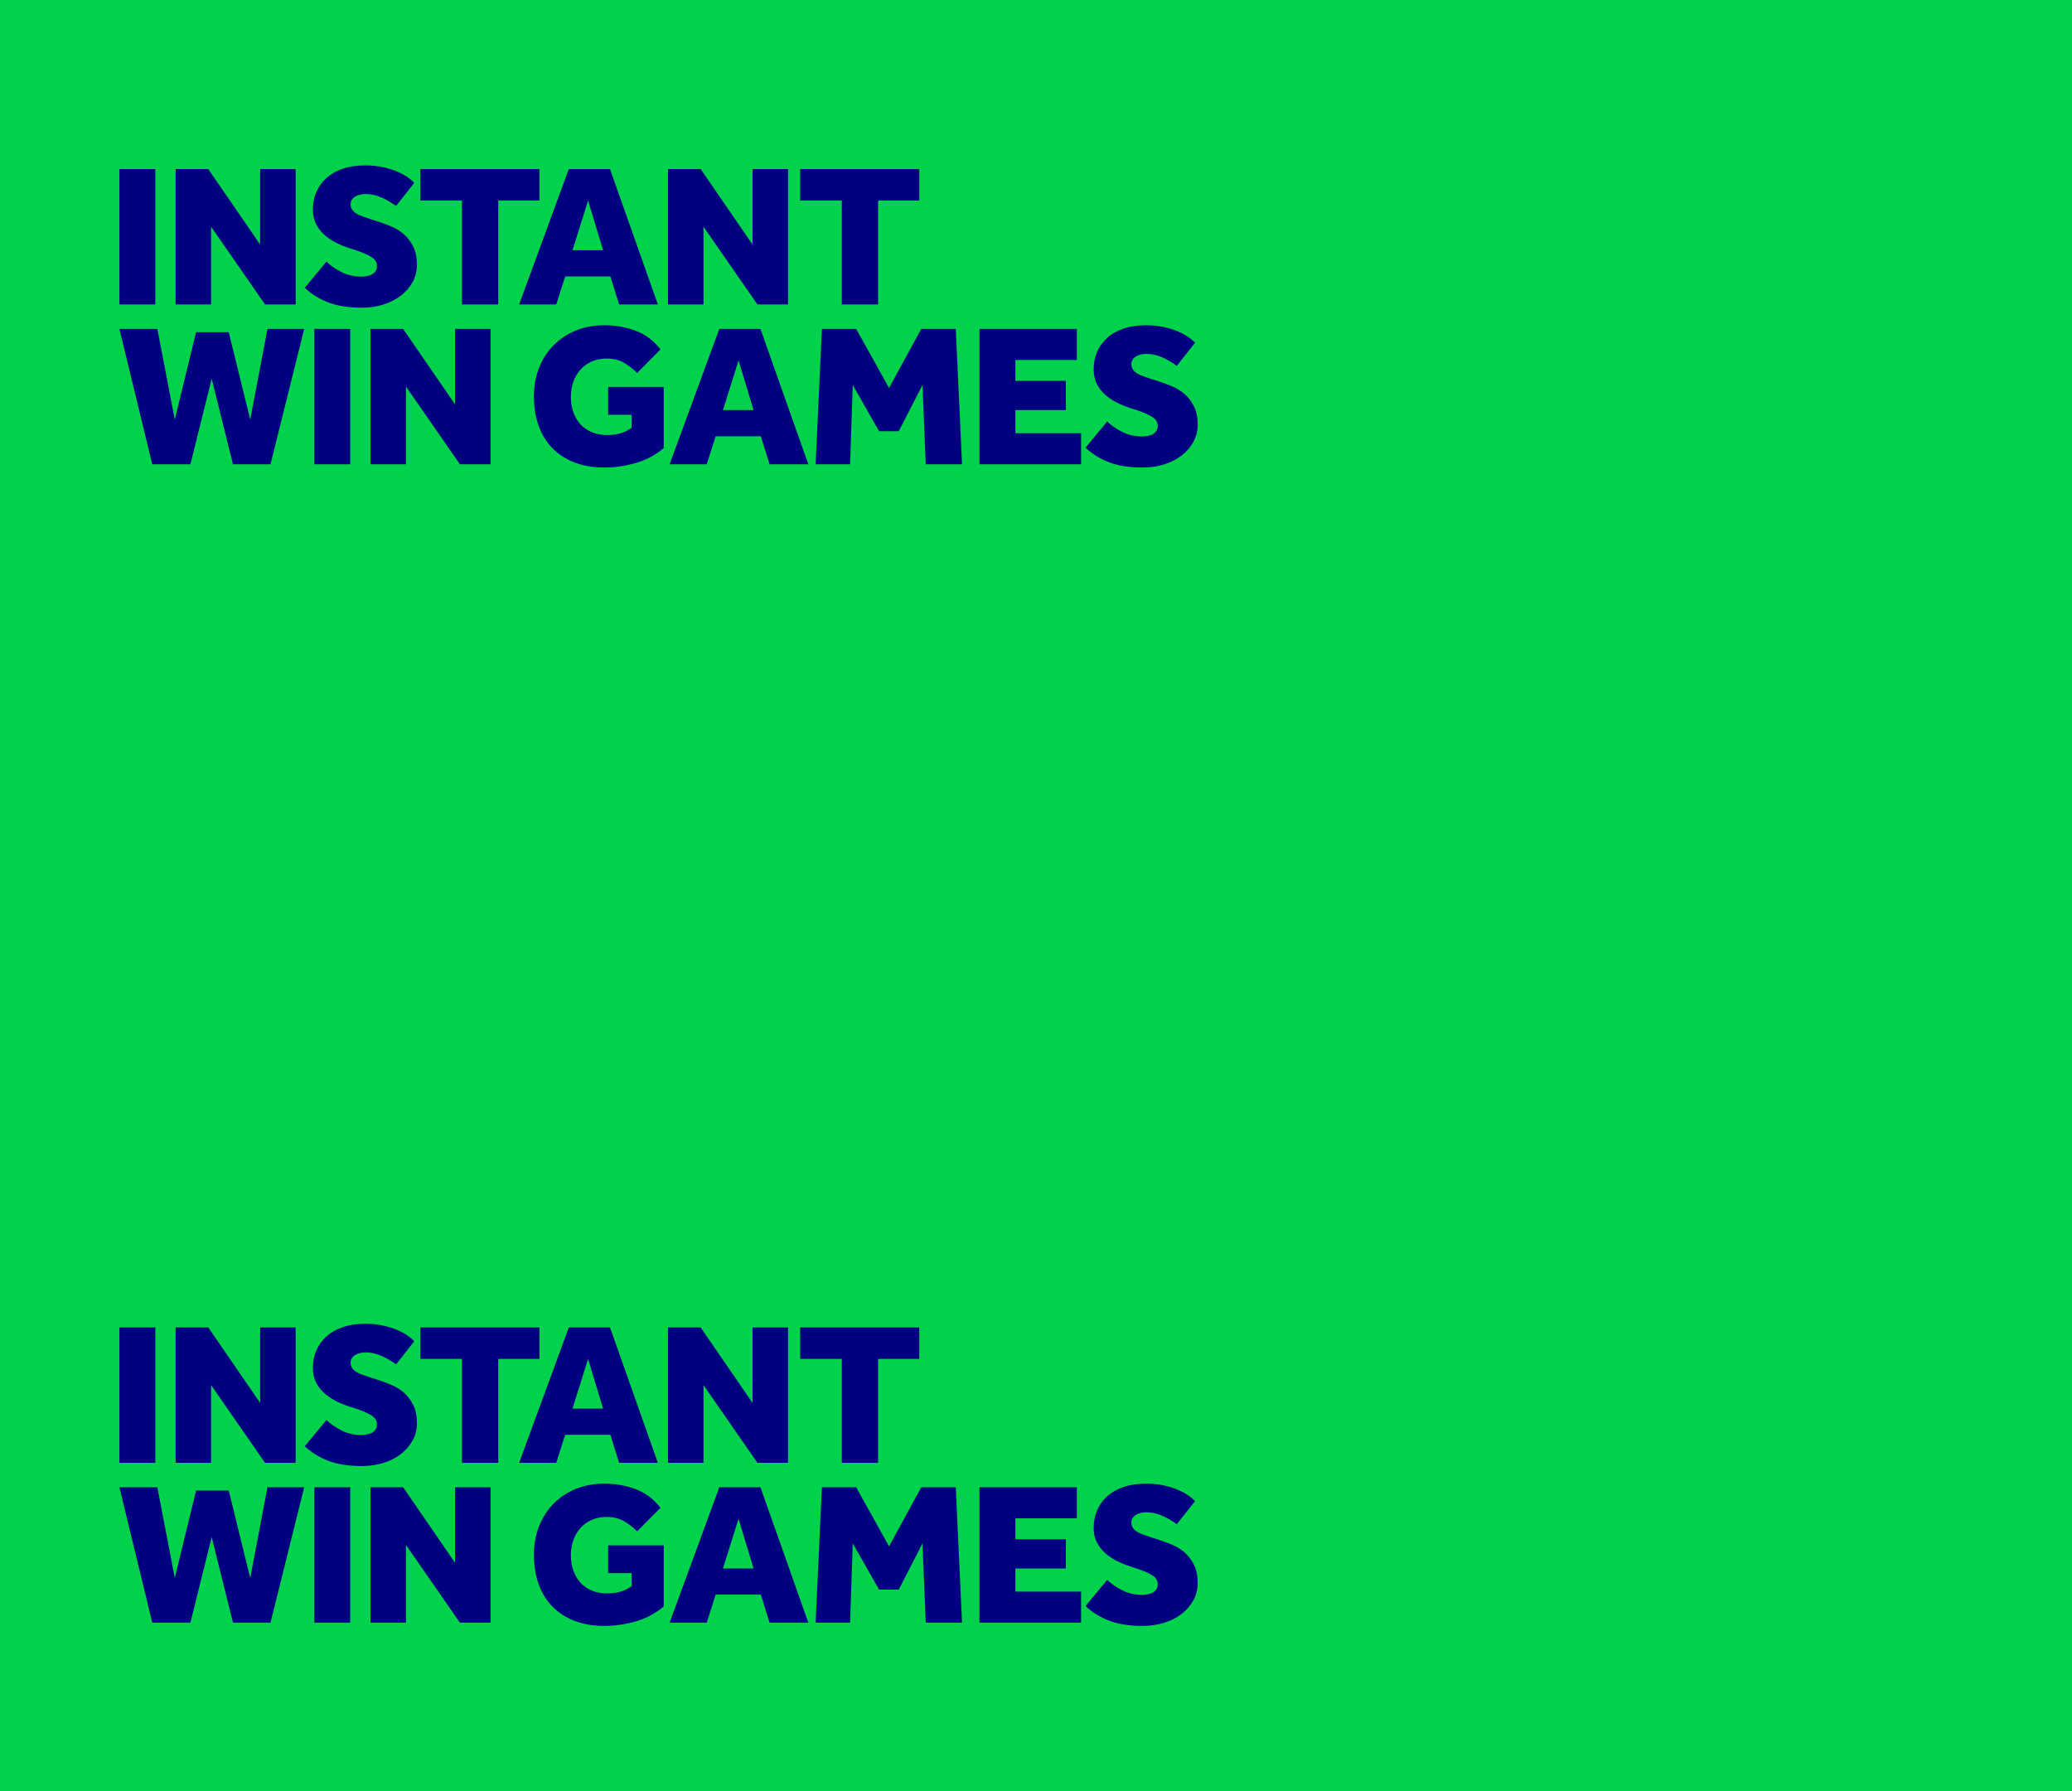<?xml version="1.0" encoding="UTF-8"?>
<svg width="347px" height="300px" viewBox="0 0 347 300" version="1.1" xmlns="http://www.w3.org/2000/svg" xmlns:xlink="http://www.w3.org/1999/xlink">
    <!-- Generator: Sketch 55.2 (78181) - https://sketchapp.com -->
    <title>Logo_Placement_Left@2x</title>
    <desc>Created with Sketch.</desc>
    <defs>
        <path d="M1.86162197e-12,23.984 L1.86162197e-12,1.312 L6.011,1.312 L6.011,23.984 L1.86162197e-12,23.984 Z M9.408,1.312 L14.876,1.312 L23.57,13.957 L23.57,1.312 L29.513,1.312 L29.513,23.984 L24.385,23.984 L15.351,10.965 L15.351,23.984 L9.408,23.984 L9.408,1.312 Z M34.675,16.812 C35.309,17.447 36.136,18.025 37.155,18.546 C38.173,19.067 39.294,19.327 40.517,19.327 C40.811,19.327 41.117,19.299 41.434,19.242 C41.751,19.186 42.034,19.09 42.283,18.954 C42.532,18.818 42.736,18.636 42.895,18.41 C43.053,18.183 43.132,17.889 43.132,17.526 C43.132,16.937 42.832,16.45 42.232,16.064 C41.632,15.679 40.755,15.294 39.6,14.908 L38.343,14.501 C37.641,14.274 36.934,13.98 36.221,13.617 C35.507,13.255 34.868,12.818 34.302,12.308 C33.736,11.798 33.277,11.198 32.926,10.507 C32.575,9.816 32.4,9.006 32.4,8.076 C32.4,7.034 32.592,6.065 32.977,5.17 C33.362,4.275 33.923,3.493 34.659,2.824 C35.394,2.156 36.306,1.635 37.392,1.261 C38.479,0.887 39.736,0.7 41.162,0.7 C42.271,0.7 43.279,0.802 44.185,1.006 C45.09,1.21 45.883,1.459 46.562,1.754 C47.242,2.049 47.819,2.366 48.295,2.706 C48.77,3.046 49.132,3.352 49.381,3.623 L46.325,7.498 C45.532,6.909 44.706,6.428 43.845,6.054 C42.985,5.68 42.101,5.493 41.196,5.493 C40.902,5.493 40.607,5.527 40.313,5.595 C40.019,5.663 39.753,5.765 39.515,5.901 C39.278,6.037 39.085,6.213 38.938,6.428 C38.79,6.643 38.717,6.909 38.717,7.226 C38.717,7.566 38.802,7.861 38.972,8.11 C39.142,8.36 39.373,8.575 39.668,8.756 C39.962,8.938 40.319,9.102 40.738,9.249 C41.156,9.396 41.604,9.55 42.079,9.708 L43.166,10.048 C43.936,10.297 44.717,10.586 45.51,10.915 C46.302,11.243 47.015,11.685 47.649,12.24 C48.283,12.796 48.804,13.487 49.211,14.314 C49.619,15.141 49.823,16.155 49.823,17.356 C49.823,18.398 49.579,19.361 49.093,20.245 C48.606,21.129 47.949,21.888 47.123,22.523 C46.296,23.157 45.323,23.65 44.202,24.001 C43.081,24.352 41.887,24.528 40.619,24.528 C38.354,24.528 36.458,24.227 34.93,23.627 C33.402,23.027 32.105,22.217 31.042,21.197 L34.675,16.812 Z M57.362,6.581 L50.4,6.581 L50.4,1.312 L70.336,1.312 L70.336,6.581 L63.442,6.581 L63.442,23.984 L57.362,23.984 L57.362,6.581 Z M81.001,14.908 L78.487,6.581 L75.873,14.908 L81.001,14.908 Z M75.261,1.312 L82.155,1.312 L90.171,23.984 L83.684,23.984 L82.224,19.293 L74.65,19.293 L73.155,23.984 L66.94,23.984 L75.261,1.312 Z M91.869,1.312 L97.337,1.312 L106.031,13.957 L106.031,1.312 L111.975,1.312 L111.975,23.984 L106.846,23.984 L97.812,10.965 L97.812,23.984 L91.869,23.984 L91.869,1.312 Z M120.975,6.581 L114.012,6.581 L114.012,1.312 L133.948,1.312 L133.948,6.581 L127.054,6.581 L127.054,23.984 L120.975,23.984 L120.975,6.581 Z M-1.4281909e-12,28.084 L6.351,28.084 L9.272,43.278 L12.838,28.628 L18.306,28.628 L21.906,43.278 L24.793,28.084 L30.94,28.084 L25.302,50.756 L19.019,50.756 L15.453,36.412 L11.887,50.756 L5.502,50.756 L-1.4281909e-12,28.084 Z M32.638,50.756 L32.638,28.084 L38.649,28.084 L38.649,50.756 L32.638,50.756 Z M42.046,28.084 L47.514,28.084 L56.208,40.729 L56.208,28.084 L62.152,28.084 L62.152,50.756 L57.023,50.756 L47.989,37.737 L47.989,50.756 L42.046,50.756 L42.046,28.084 Z M81.849,37.805 L91.155,37.805 L91.155,48.037 C89.797,49.192 88.24,50.025 86.485,50.535 C84.73,51.045 82.97,51.3 81.204,51.3 C79.37,51.3 77.723,51.022 76.262,50.467 C74.802,49.912 73.562,49.119 72.544,48.088 C71.525,47.057 70.749,45.805 70.217,44.332 C69.685,42.859 69.419,41.204 69.419,39.369 C69.419,37.647 69.708,36.055 70.285,34.593 C70.863,33.132 71.672,31.874 72.713,30.82 C73.754,29.766 74.994,28.945 76.432,28.356 C77.87,27.767 79.46,27.472 81.204,27.472 C83.083,27.472 84.843,27.784 86.485,28.407 C88.127,29.03 89.502,30.067 90.612,31.517 L86.706,35.46 C86.004,34.758 85.251,34.18 84.447,33.726 C83.644,33.273 82.71,33.047 81.646,33.047 C80.672,33.047 79.812,33.217 79.064,33.556 C78.317,33.896 77.689,34.355 77.18,34.933 C76.67,35.511 76.279,36.191 76.008,36.973 C75.736,37.754 75.6,38.587 75.6,39.471 C75.6,40.446 75.747,41.323 76.042,42.105 C76.336,42.887 76.743,43.556 77.264,44.111 C77.785,44.666 78.419,45.096 79.166,45.402 C79.914,45.708 80.751,45.861 81.68,45.861 C82.427,45.861 83.14,45.771 83.819,45.589 C84.498,45.408 85.155,45.091 85.789,44.638 L85.789,42.462 L81.849,42.462 L81.849,37.805 Z M106.201,41.68 L103.687,33.353 L101.072,41.68 L106.201,41.68 Z M100.461,28.084 L107.355,28.084 L115.37,50.756 L108.883,50.756 L107.423,46.065 L99.85,46.065 L98.355,50.756 L92.14,50.756 L100.461,28.084 Z M117.646,28.084 L123.386,28.084 L128.887,37.975 L134.288,28.084 L140.061,28.084 L141.114,50.756 L135.035,50.756 L134.491,37.466 L130.518,45.215 L127.223,45.215 L122.808,37.466 L122.367,50.756 L116.593,50.756 L117.646,28.084 Z M144.035,28.084 L160.337,28.084 L160.337,33.284 L150.046,33.284 L150.046,36.786 L158.503,36.786 L158.503,41.68 L150.046,41.68 L150.046,45.555 L161.05,45.555 L161.05,50.756 L144.035,50.756 L144.035,28.084 Z M165.43,43.584 C166.064,44.218 166.891,44.796 167.91,45.317 C168.928,45.839 170.049,46.099 171.272,46.099 C171.566,46.099 171.872,46.071 172.189,46.014 C172.506,45.958 172.788,45.861 173.038,45.725 C173.287,45.589 173.491,45.408 173.649,45.181 C173.807,44.955 173.887,44.66 173.887,44.298 C173.887,43.709 173.586,43.222 172.987,42.836 C172.387,42.451 171.51,42.066 170.355,41.68 L169.098,41.273 C168.396,41.046 167.689,40.751 166.976,40.389 C166.262,40.026 165.623,39.59 165.057,39.08 C164.49,38.57 164.032,37.97 163.681,37.278 C163.33,36.587 163.155,35.777 163.155,34.848 C163.155,33.806 163.347,32.837 163.732,31.942 C164.117,31.047 164.677,30.265 165.413,29.596 C166.149,28.928 167.061,28.406 168.147,28.033 C169.234,27.659 170.491,27.472 171.917,27.472 C173.026,27.472 174.034,27.574 174.94,27.778 C175.845,27.982 176.638,28.231 177.317,28.526 C177.997,28.82 178.574,29.138 179.05,29.477 C179.525,29.817 179.887,30.123 180.136,30.395 L177.08,34.27 C176.286,33.681 175.46,33.2 174.6,32.826 C173.739,32.452 172.856,32.265 171.951,32.265 C171.657,32.265 171.362,32.299 171.068,32.367 C170.774,32.435 170.508,32.537 170.27,32.673 C170.032,32.808 169.839,32.984 169.693,33.2 C169.545,33.415 169.472,33.681 169.472,33.998 C169.472,34.338 169.557,34.633 169.727,34.882 C169.897,35.132 170.128,35.347 170.423,35.528 C170.717,35.71 171.073,35.874 171.493,36.021 C171.911,36.168 172.359,36.321 172.834,36.48 L173.921,36.819 C174.69,37.069 175.472,37.358 176.264,37.686 C177.057,38.015 177.77,38.457 178.404,39.012 C179.038,39.568 179.559,40.258 179.966,41.085 C180.374,41.913 180.578,42.927 180.578,44.128 C180.578,45.17 180.334,46.133 179.848,47.017 C179.36,47.901 178.704,48.66 177.878,49.294 C177.051,49.929 176.078,50.422 174.957,50.773 C173.836,51.124 172.642,51.3 171.374,51.3 C169.109,51.3 167.213,50.999 165.685,50.399 C164.157,49.799 162.86,48.988 161.796,47.969 L165.43,43.584 Z" id="path-1"></path>
        <path d="M1.86162197e-12,23.984 L1.86162197e-12,1.312 L6.011,1.312 L6.011,23.984 L1.86162197e-12,23.984 Z M9.408,1.312 L14.876,1.312 L23.57,13.957 L23.57,1.312 L29.513,1.312 L29.513,23.984 L24.385,23.984 L15.351,10.965 L15.351,23.984 L9.408,23.984 L9.408,1.312 Z M34.675,16.812 C35.309,17.447 36.136,18.025 37.155,18.546 C38.173,19.067 39.294,19.327 40.517,19.327 C40.811,19.327 41.117,19.299 41.434,19.242 C41.751,19.186 42.034,19.09 42.283,18.954 C42.532,18.818 42.736,18.636 42.895,18.41 C43.053,18.183 43.132,17.889 43.132,17.526 C43.132,16.937 42.832,16.45 42.232,16.064 C41.632,15.679 40.755,15.294 39.6,14.908 L38.343,14.501 C37.641,14.274 36.934,13.98 36.221,13.617 C35.507,13.255 34.868,12.818 34.302,12.308 C33.736,11.798 33.277,11.198 32.926,10.507 C32.575,9.816 32.4,9.006 32.4,8.076 C32.4,7.034 32.592,6.065 32.977,5.17 C33.362,4.275 33.923,3.493 34.659,2.824 C35.394,2.156 36.306,1.635 37.392,1.261 C38.479,0.887 39.736,0.7 41.162,0.7 C42.271,0.7 43.279,0.802 44.185,1.006 C45.09,1.21 45.883,1.459 46.562,1.754 C47.242,2.049 47.819,2.366 48.295,2.706 C48.77,3.046 49.132,3.352 49.381,3.623 L46.325,7.498 C45.532,6.909 44.706,6.428 43.845,6.054 C42.985,5.68 42.101,5.493 41.196,5.493 C40.902,5.493 40.607,5.527 40.313,5.595 C40.019,5.663 39.753,5.765 39.515,5.901 C39.278,6.037 39.085,6.213 38.938,6.428 C38.79,6.643 38.717,6.909 38.717,7.226 C38.717,7.566 38.802,7.861 38.972,8.11 C39.142,8.36 39.373,8.575 39.668,8.756 C39.962,8.938 40.319,9.102 40.738,9.249 C41.156,9.396 41.604,9.55 42.079,9.708 L43.166,10.048 C43.936,10.297 44.717,10.586 45.51,10.915 C46.302,11.243 47.015,11.685 47.649,12.24 C48.283,12.796 48.804,13.487 49.211,14.314 C49.619,15.141 49.823,16.155 49.823,17.356 C49.823,18.398 49.579,19.361 49.093,20.245 C48.606,21.129 47.949,21.888 47.123,22.523 C46.296,23.157 45.323,23.65 44.202,24.001 C43.081,24.352 41.887,24.528 40.619,24.528 C38.354,24.528 36.458,24.227 34.93,23.627 C33.402,23.027 32.105,22.217 31.042,21.197 L34.675,16.812 Z M57.362,6.581 L50.4,6.581 L50.4,1.312 L70.336,1.312 L70.336,6.581 L63.442,6.581 L63.442,23.984 L57.362,23.984 L57.362,6.581 Z M81.001,14.908 L78.487,6.581 L75.873,14.908 L81.001,14.908 Z M75.261,1.312 L82.155,1.312 L90.171,23.984 L83.684,23.984 L82.224,19.293 L74.65,19.293 L73.155,23.984 L66.94,23.984 L75.261,1.312 Z M91.869,1.312 L97.337,1.312 L106.031,13.957 L106.031,1.312 L111.975,1.312 L111.975,23.984 L106.846,23.984 L97.812,10.965 L97.812,23.984 L91.869,23.984 L91.869,1.312 Z M120.975,6.581 L114.012,6.581 L114.012,1.312 L133.948,1.312 L133.948,6.581 L127.054,6.581 L127.054,23.984 L120.975,23.984 L120.975,6.581 Z M-1.4281909e-12,28.084 L6.351,28.084 L9.272,43.278 L12.838,28.628 L18.306,28.628 L21.906,43.278 L24.793,28.084 L30.94,28.084 L25.302,50.756 L19.019,50.756 L15.453,36.412 L11.887,50.756 L5.502,50.756 L-1.4281909e-12,28.084 Z M32.638,50.756 L32.638,28.084 L38.649,28.084 L38.649,50.756 L32.638,50.756 Z M42.046,28.084 L47.514,28.084 L56.208,40.729 L56.208,28.084 L62.152,28.084 L62.152,50.756 L57.023,50.756 L47.989,37.737 L47.989,50.756 L42.046,50.756 L42.046,28.084 Z M81.849,37.805 L91.155,37.805 L91.155,48.037 C89.797,49.192 88.24,50.025 86.485,50.535 C84.73,51.045 82.97,51.3 81.204,51.3 C79.37,51.3 77.723,51.022 76.262,50.467 C74.802,49.912 73.562,49.119 72.544,48.088 C71.525,47.057 70.749,45.805 70.217,44.332 C69.685,42.859 69.419,41.204 69.419,39.369 C69.419,37.647 69.708,36.055 70.285,34.593 C70.863,33.132 71.672,31.874 72.713,30.82 C73.754,29.766 74.994,28.945 76.432,28.356 C77.87,27.767 79.46,27.472 81.204,27.472 C83.083,27.472 84.843,27.784 86.485,28.407 C88.127,29.03 89.502,30.067 90.612,31.517 L86.706,35.46 C86.004,34.758 85.251,34.18 84.447,33.726 C83.644,33.273 82.71,33.047 81.646,33.047 C80.672,33.047 79.812,33.217 79.064,33.556 C78.317,33.896 77.689,34.355 77.18,34.933 C76.67,35.511 76.279,36.191 76.008,36.973 C75.736,37.754 75.6,38.587 75.6,39.471 C75.6,40.446 75.747,41.323 76.042,42.105 C76.336,42.887 76.743,43.556 77.264,44.111 C77.785,44.666 78.419,45.096 79.166,45.402 C79.914,45.708 80.751,45.861 81.68,45.861 C82.427,45.861 83.14,45.771 83.819,45.589 C84.498,45.408 85.155,45.091 85.789,44.638 L85.789,42.462 L81.849,42.462 L81.849,37.805 Z M106.201,41.68 L103.687,33.353 L101.072,41.68 L106.201,41.68 Z M100.461,28.084 L107.355,28.084 L115.37,50.756 L108.883,50.756 L107.423,46.065 L99.85,46.065 L98.355,50.756 L92.14,50.756 L100.461,28.084 Z M117.646,28.084 L123.386,28.084 L128.887,37.975 L134.288,28.084 L140.061,28.084 L141.114,50.756 L135.035,50.756 L134.491,37.466 L130.518,45.215 L127.223,45.215 L122.808,37.466 L122.367,50.756 L116.593,50.756 L117.646,28.084 Z M144.035,28.084 L160.337,28.084 L160.337,33.284 L150.046,33.284 L150.046,36.786 L158.503,36.786 L158.503,41.68 L150.046,41.68 L150.046,45.555 L161.05,45.555 L161.05,50.756 L144.035,50.756 L144.035,28.084 Z M165.43,43.584 C166.064,44.218 166.891,44.796 167.91,45.317 C168.928,45.839 170.049,46.099 171.272,46.099 C171.566,46.099 171.872,46.071 172.189,46.014 C172.506,45.958 172.788,45.861 173.038,45.725 C173.287,45.589 173.491,45.408 173.649,45.181 C173.807,44.955 173.887,44.66 173.887,44.298 C173.887,43.709 173.586,43.222 172.987,42.836 C172.387,42.451 171.51,42.066 170.355,41.68 L169.098,41.273 C168.396,41.046 167.689,40.751 166.976,40.389 C166.262,40.026 165.623,39.59 165.057,39.08 C164.49,38.57 164.032,37.97 163.681,37.278 C163.33,36.587 163.155,35.777 163.155,34.848 C163.155,33.806 163.347,32.837 163.732,31.942 C164.117,31.047 164.677,30.265 165.413,29.596 C166.149,28.928 167.061,28.406 168.147,28.033 C169.234,27.659 170.491,27.472 171.917,27.472 C173.026,27.472 174.034,27.574 174.94,27.778 C175.845,27.982 176.638,28.231 177.317,28.526 C177.997,28.82 178.574,29.138 179.05,29.477 C179.525,29.817 179.887,30.123 180.136,30.395 L177.08,34.27 C176.286,33.681 175.46,33.2 174.6,32.826 C173.739,32.452 172.856,32.265 171.951,32.265 C171.657,32.265 171.362,32.299 171.068,32.367 C170.774,32.435 170.508,32.537 170.27,32.673 C170.032,32.808 169.839,32.984 169.693,33.2 C169.545,33.415 169.472,33.681 169.472,33.998 C169.472,34.338 169.557,34.633 169.727,34.882 C169.897,35.132 170.128,35.347 170.423,35.528 C170.717,35.71 171.073,35.874 171.493,36.021 C171.911,36.168 172.359,36.321 172.834,36.48 L173.921,36.819 C174.69,37.069 175.472,37.358 176.264,37.686 C177.057,38.015 177.77,38.457 178.404,39.012 C179.038,39.568 179.559,40.258 179.966,41.085 C180.374,41.913 180.578,42.927 180.578,44.128 C180.578,45.17 180.334,46.133 179.848,47.017 C179.36,47.901 178.704,48.66 177.878,49.294 C177.051,49.929 176.078,50.422 174.957,50.773 C173.836,51.124 172.642,51.3 171.374,51.3 C169.109,51.3 167.213,50.999 165.685,50.399 C164.157,49.799 162.86,48.988 161.796,47.969 L165.43,43.584 Z" id="path-3"></path>
    </defs>
    <g id="Instant-win-games" stroke="none" stroke-width="1" fill="none" fill-rule="evenodd">
        <g id="Logo_Placement_Left">
            <g id="Colours-/-Games-/-05---Instant-wins-/-01---Default" fill="#00D24B">
                <rect id="Rectangle" x="0" y="0" width="347" height="300"></rect>
            </g>
            <g id="Logos-/-Games-/-Lotto-/-Centre" transform="translate(20, 27)">
                <mask id="mask-2" fill="white">
                    <use xlink:href="#path-1"></use>
                </mask>
                <use id="Combined-Shape" fill="#000080" xlink:href="#path-1"></use>
            </g>
            <g id="Logos-/-Games-/-Lotto-/-Centre-Copy-2" transform="translate(20, 221)">
                <mask id="mask-4" fill="white">
                    <use xlink:href="#path-3"></use>
                </mask>
                <use id="Combined-Shape" fill="#000080" xlink:href="#path-3"></use>
            </g>
        </g>
    </g>
</svg>